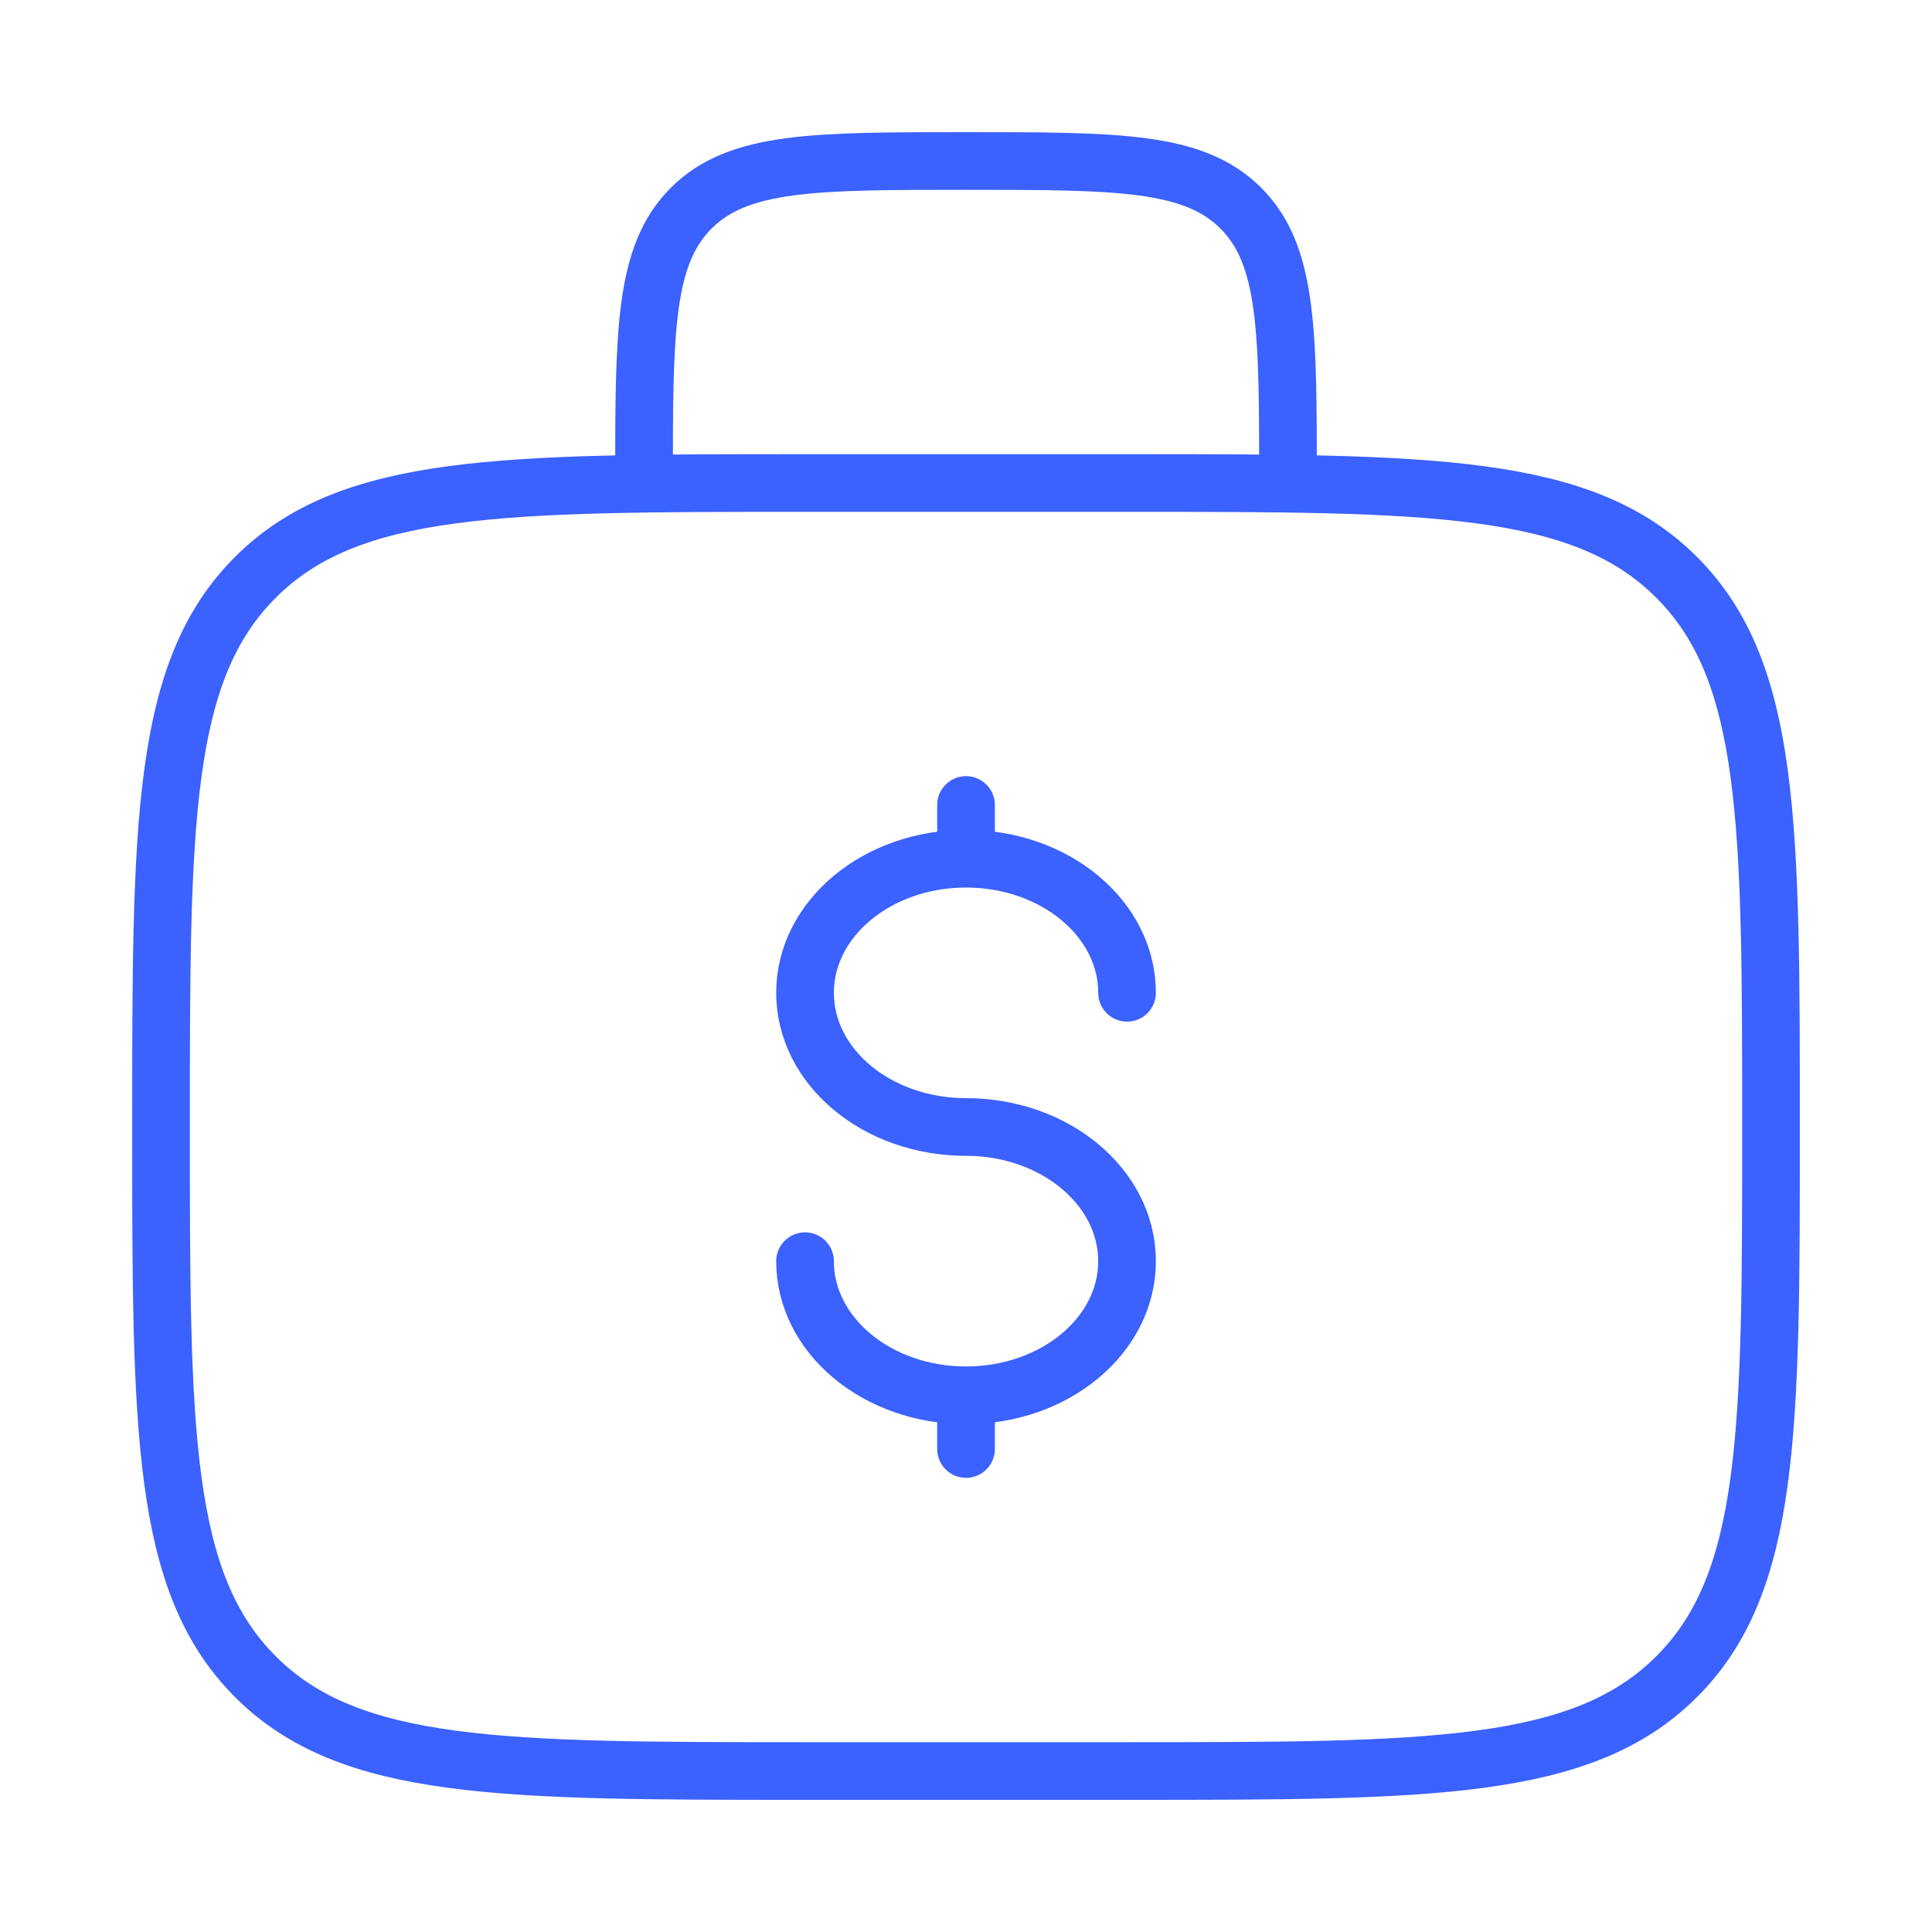 <svg width="67" height="67" viewBox="0 0 67 67" fill="none" xmlns="http://www.w3.org/2000/svg">
<path d="M44.667 16.75C44.667 11.485 44.667 8.855 43.031 7.219C41.395 5.583 38.766 5.583 33.501 5.583C28.236 5.583 25.606 5.583 23.97 7.219C22.334 8.855 22.334 11.485 22.334 16.75M5.584 39.083C5.584 28.556 5.584 23.291 8.856 20.022C12.128 16.753 17.39 16.75 27.917 16.75H39.084C49.611 16.75 54.876 16.75 58.145 20.022C61.414 23.294 61.417 28.556 61.417 39.083C61.417 49.611 61.417 54.876 58.145 58.145C54.874 61.414 49.611 61.417 39.084 61.417H27.917C17.39 61.417 12.125 61.417 8.856 58.145C5.587 54.873 5.584 49.611 5.584 39.083Z" stroke="#3B61FF" stroke-width="2"/>
<path d="M33.501 48.388C36.586 48.388 39.085 46.305 39.085 43.737C39.085 41.169 36.586 39.083 33.501 39.083C30.416 39.083 27.918 37.001 27.918 34.429C27.918 31.861 30.416 29.779 33.501 29.779M33.501 48.388C30.416 48.388 27.918 46.305 27.918 43.737M33.501 48.388V50.25M33.501 29.779V27.916M33.501 29.779C36.586 29.779 39.085 31.861 39.085 34.429" stroke="#3B61FF" stroke-width="2" stroke-linecap="round"/>
</svg>
